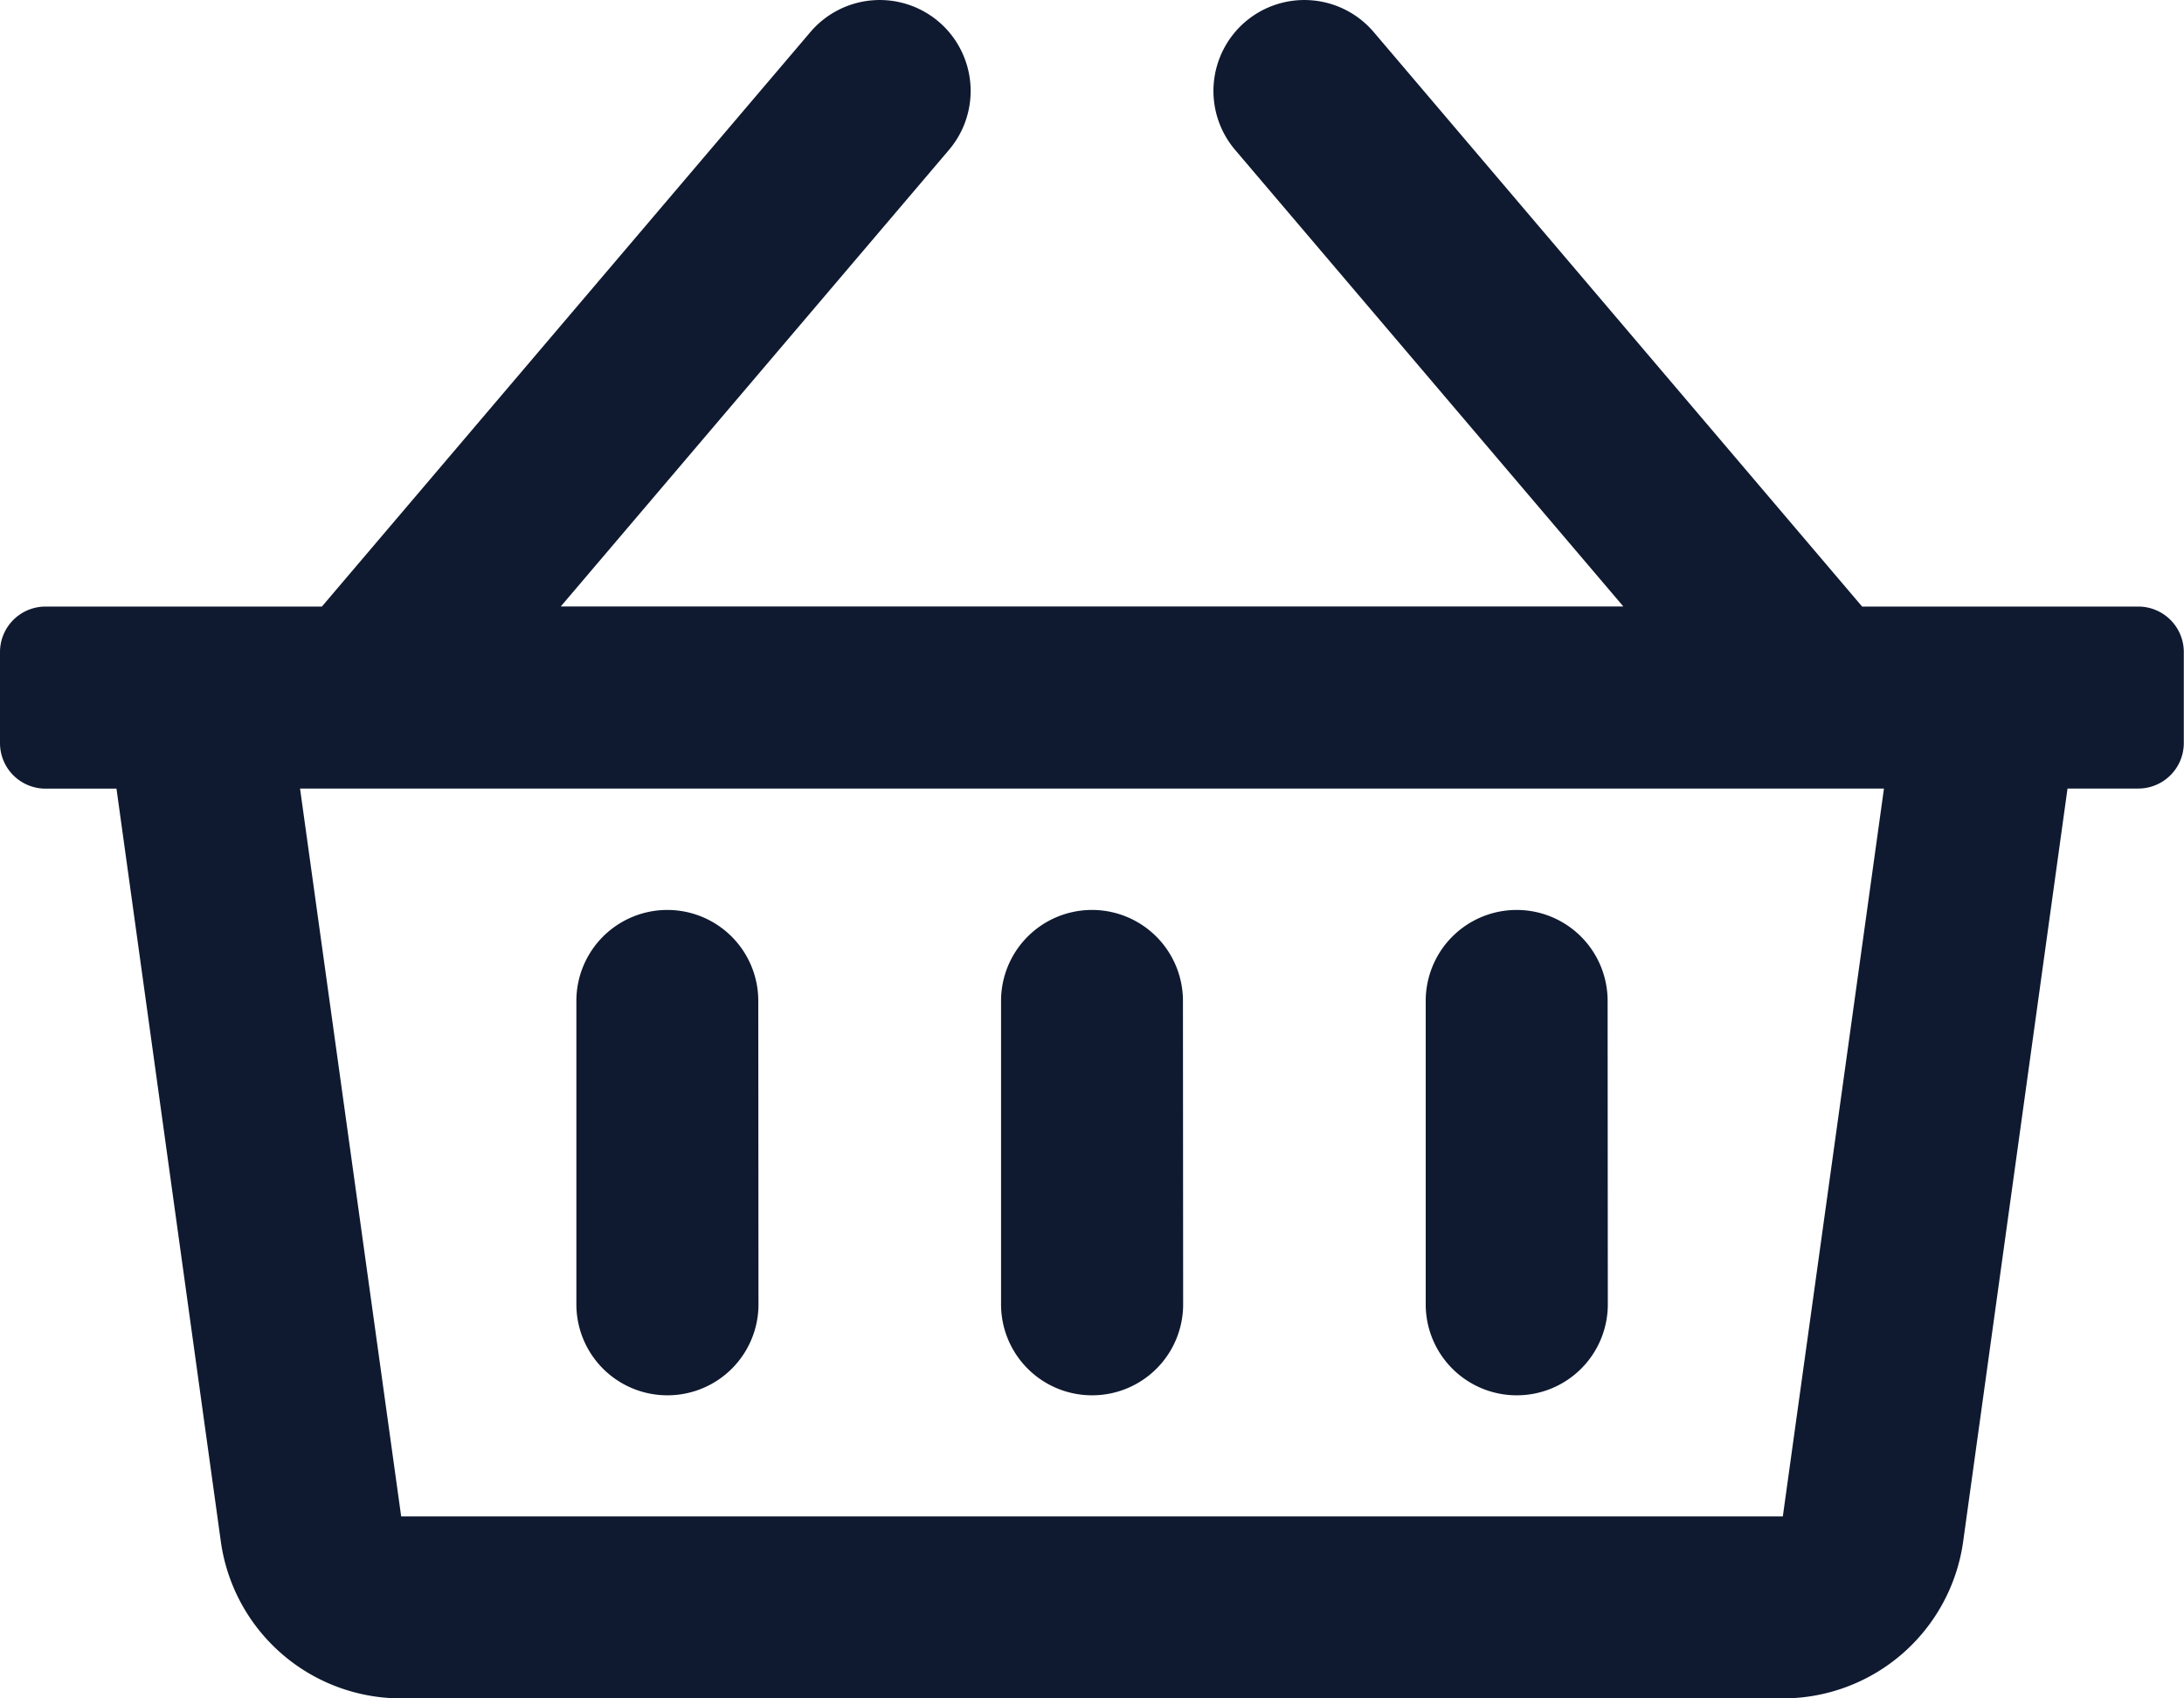 <svg xmlns="http://www.w3.org/2000/svg" width="22.5" height="17.5" viewBox="0 0 22.5 17.5">
  <path id="icon-cart-1" d="M22.031-10H19.184l-5.032-5.92a.938.938,0,0,0-1.321-.107.938.938,0,0,0-.107,1.321l4,4.705H5.777l4-4.705a.938.938,0,0,0-.107-1.321.938.938,0,0,0-1.321.107L3.316-10H.469A.469.469,0,0,0,0-9.531v.938a.469.469,0,0,0,.469.469H1.2L2.275-.367A1.875,1.875,0,0,0,4.133,1.25H18.367A1.875,1.875,0,0,0,20.225-.367L21.3-8.125h.729a.469.469,0,0,0,.469-.469v-.937A.469.469,0,0,0,22.031-10ZM18.367-.625H4.133l-1.042-7.5H19.409Zm-6.18-5.312a.937.937,0,0,0-.937-.937.937.937,0,0,0-.937.938v3.125a.937.937,0,0,0,.938.938.937.937,0,0,0,.938-.937Zm4.375,0a.937.937,0,0,0-.937-.937.937.937,0,0,0-.937.938v3.125a.937.937,0,0,0,.938.938.937.937,0,0,0,.938-.937Zm-8.75,0a.937.937,0,0,0-.937-.937.937.937,0,0,0-.937.938v3.125a.937.937,0,0,0,.938.938.937.937,0,0,0,.938-.937Z" transform="translate(0 16.25)" fill="#0f1a30"/>
</svg>
